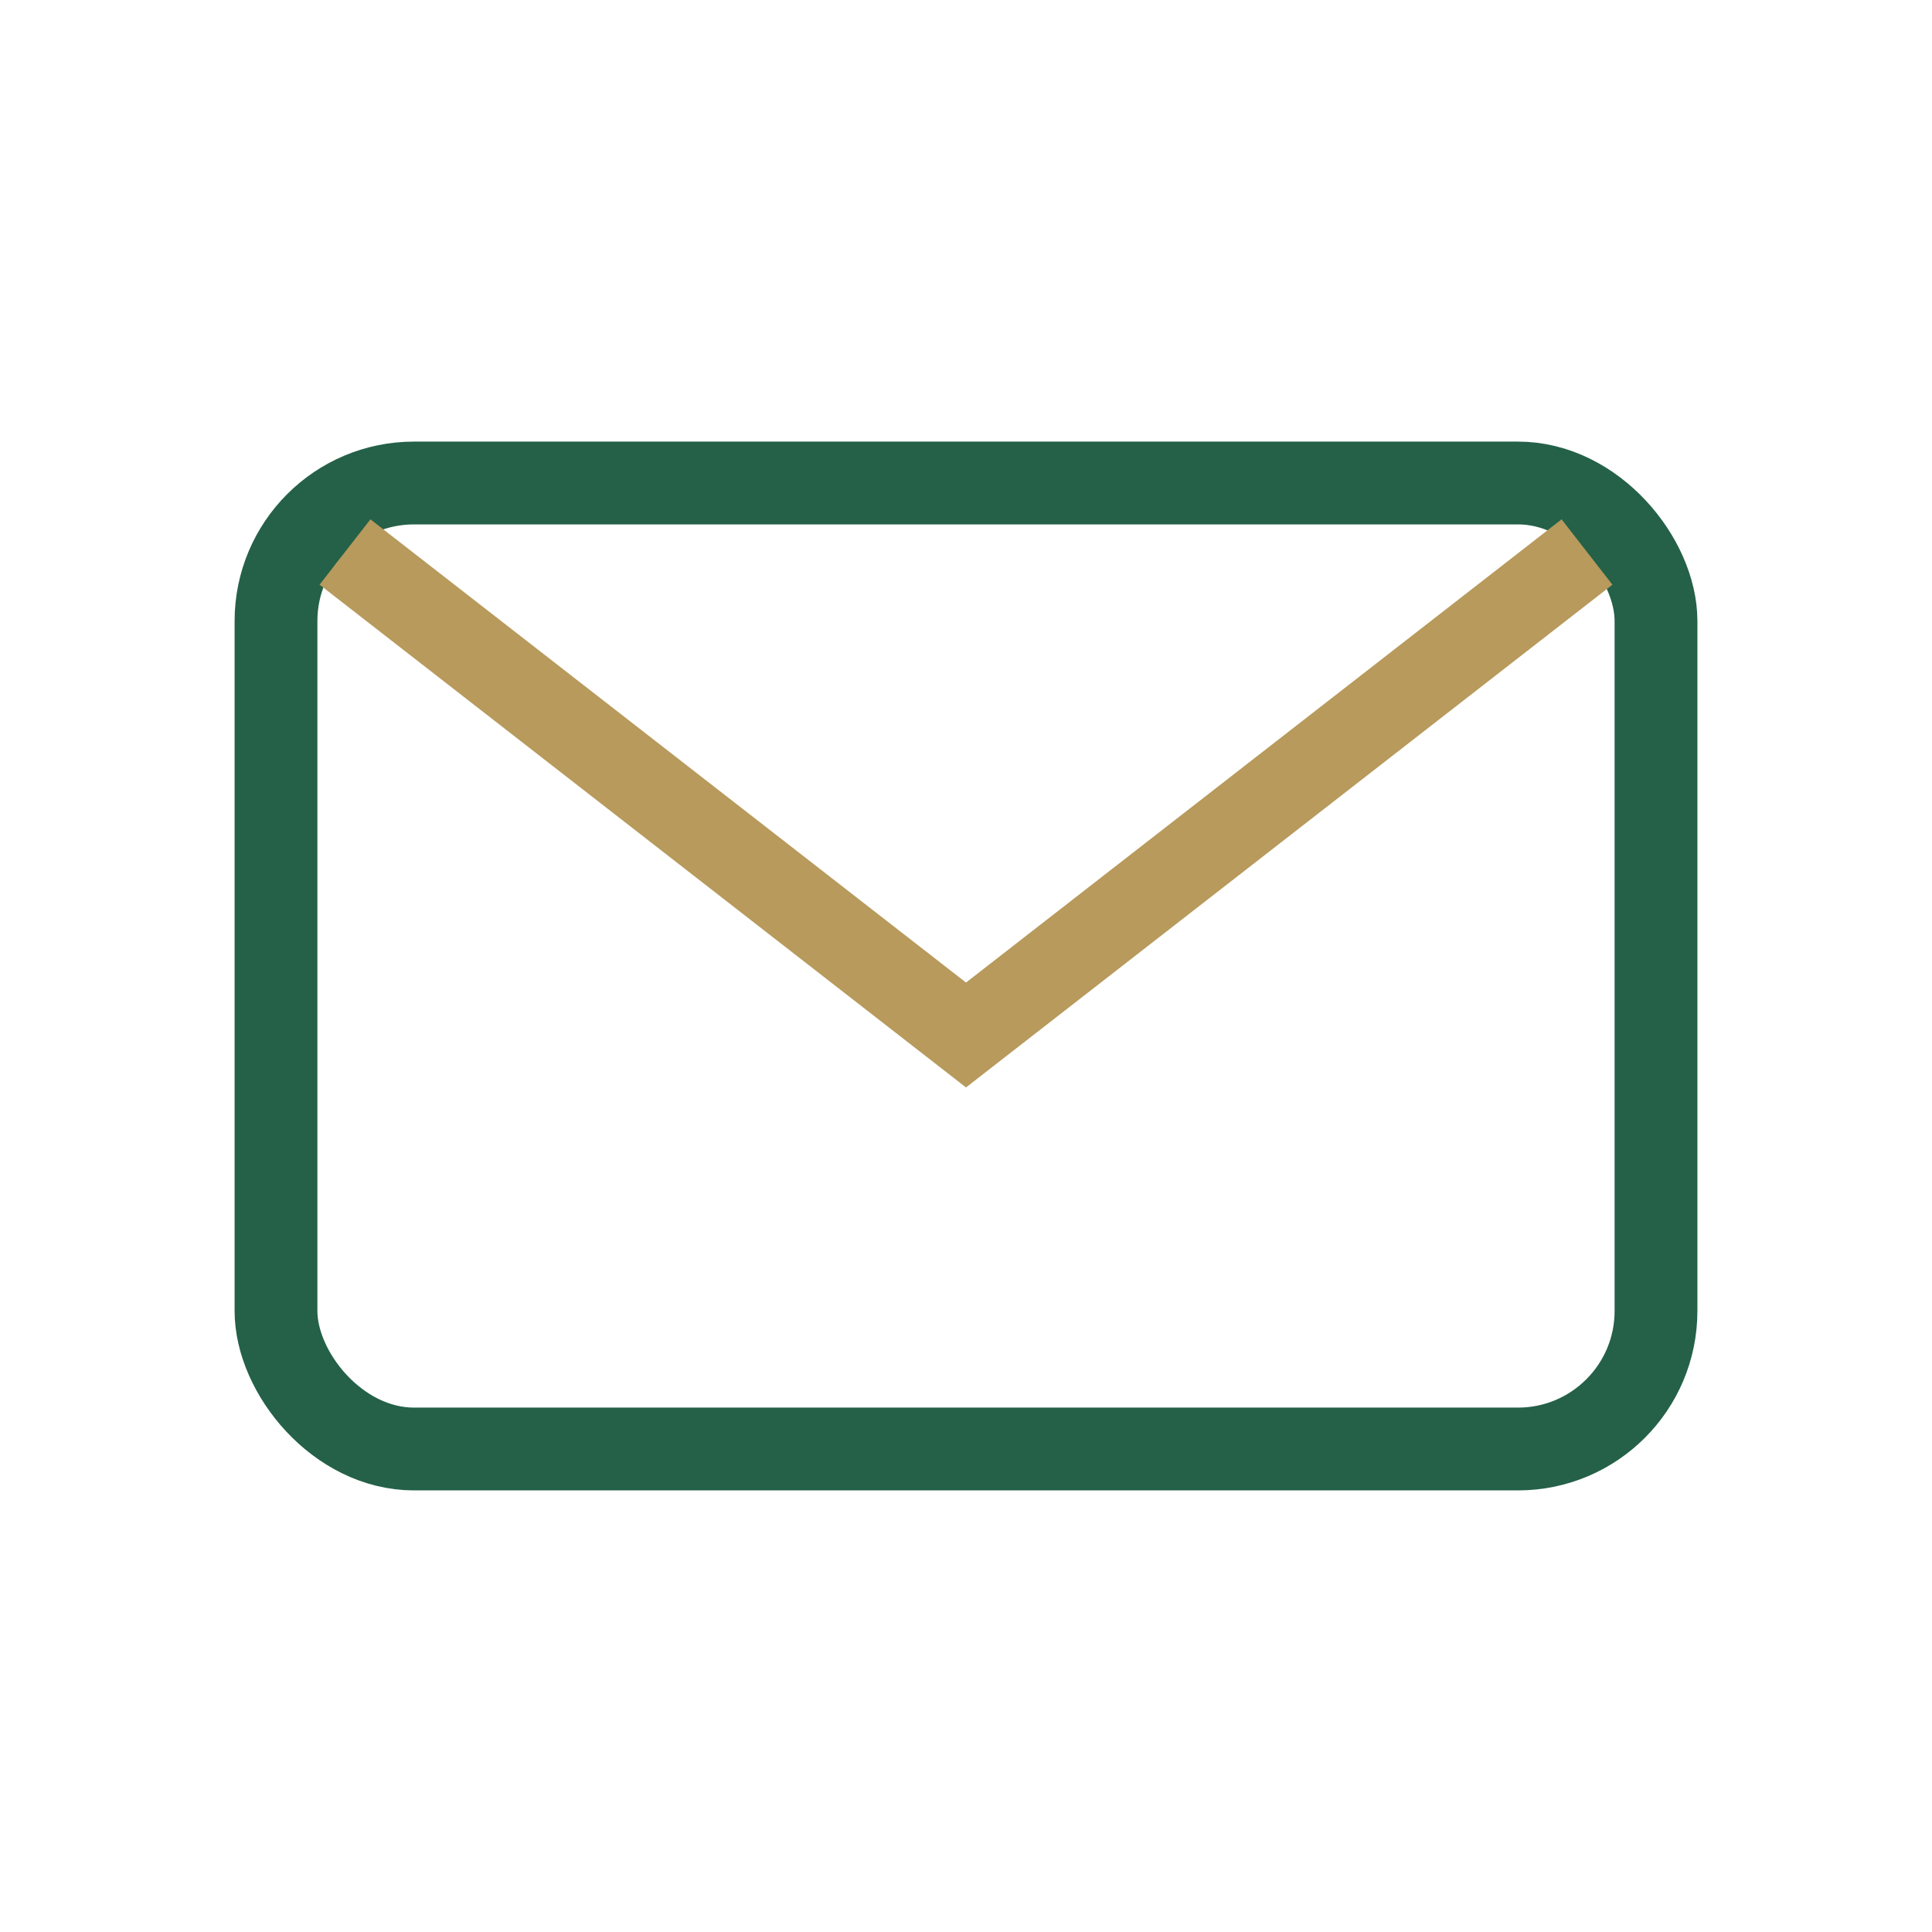 <?xml version="1.0" encoding="UTF-8"?>
<svg xmlns="http://www.w3.org/2000/svg" width="28" height="28" viewBox="0 0 28 28"><rect x="4" y="7" width="20" height="14" rx="2" fill="none" stroke="#246148" stroke-width="1.2"/><path d="M5 8l9 7 9-7" fill="none" stroke="#B79A5C" stroke-width="1.2"/></svg>